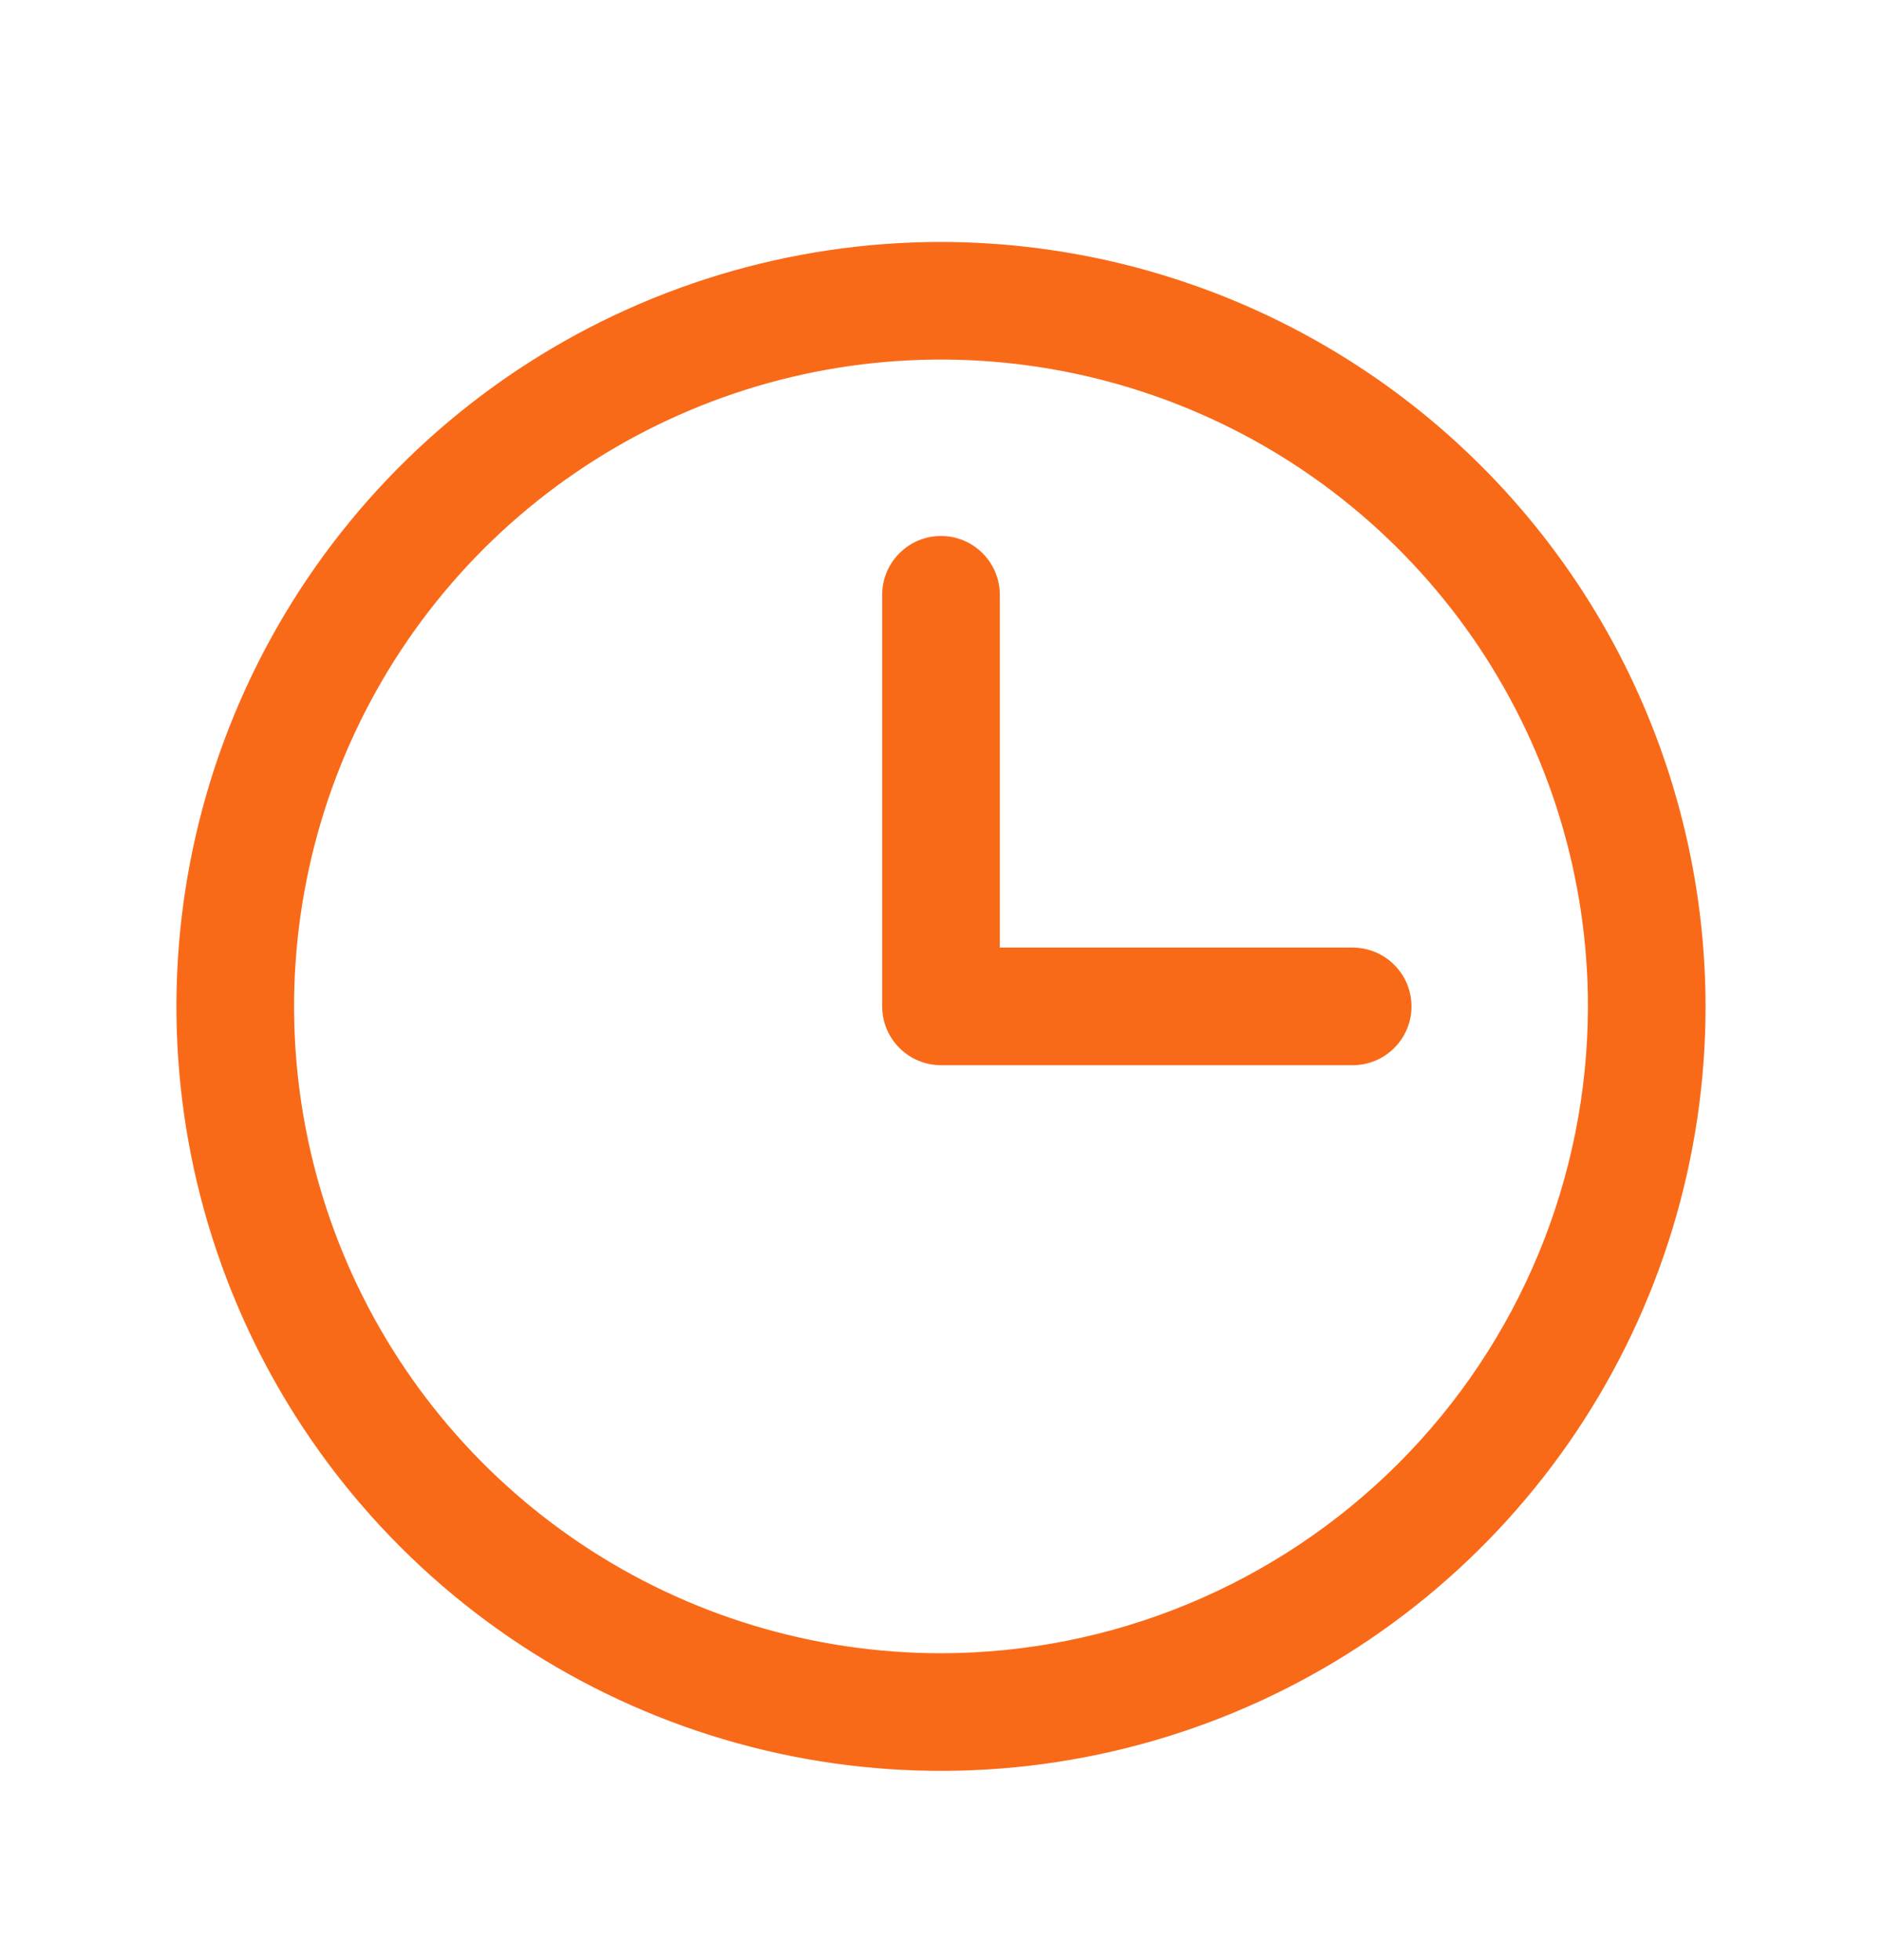 <svg width="24" height="25" viewBox="0 0 24 25" fill="none" xmlns="http://www.w3.org/2000/svg">
<path d="M12 3.086C10.072 3.086 8.187 3.658 6.583 4.729C4.98 5.8 3.73 7.323 2.992 9.105C2.254 10.886 2.061 12.847 2.437 14.738C2.814 16.629 3.742 18.367 5.106 19.73C6.469 21.094 8.207 22.022 10.098 22.399C11.989 22.775 13.95 22.582 15.731 21.844C17.513 21.106 19.035 19.856 20.107 18.253C21.178 16.649 21.75 14.764 21.75 12.836C21.747 10.251 20.719 7.773 18.891 5.945C17.063 4.117 14.585 3.089 12 3.086ZM12 21.086C10.368 21.086 8.773 20.602 7.417 19.696C6.06 18.789 5.002 17.501 4.378 15.993C3.754 14.486 3.59 12.827 3.909 11.226C4.227 9.626 5.013 8.156 6.166 7.002C7.32 5.849 8.79 5.063 10.39 4.744C11.991 4.426 13.65 4.59 15.157 5.214C16.665 5.838 17.953 6.896 18.86 8.252C19.766 9.609 20.25 11.204 20.25 12.836C20.247 15.023 19.378 17.12 17.831 18.667C16.284 20.213 14.187 21.084 12 21.086ZM18 12.836C18 13.035 17.921 13.226 17.78 13.366C17.64 13.507 17.449 13.586 17.25 13.586H12C11.801 13.586 11.61 13.507 11.47 13.366C11.329 13.226 11.25 13.035 11.25 12.836V7.586C11.25 7.387 11.329 7.196 11.47 7.056C11.61 6.915 11.801 6.836 12 6.836C12.199 6.836 12.39 6.915 12.53 7.056C12.671 7.196 12.75 7.387 12.75 7.586V12.086H17.25C17.449 12.086 17.64 12.165 17.78 12.306C17.921 12.446 18 12.637 18 12.836Z" fill="#F96A18"/>
</svg>

